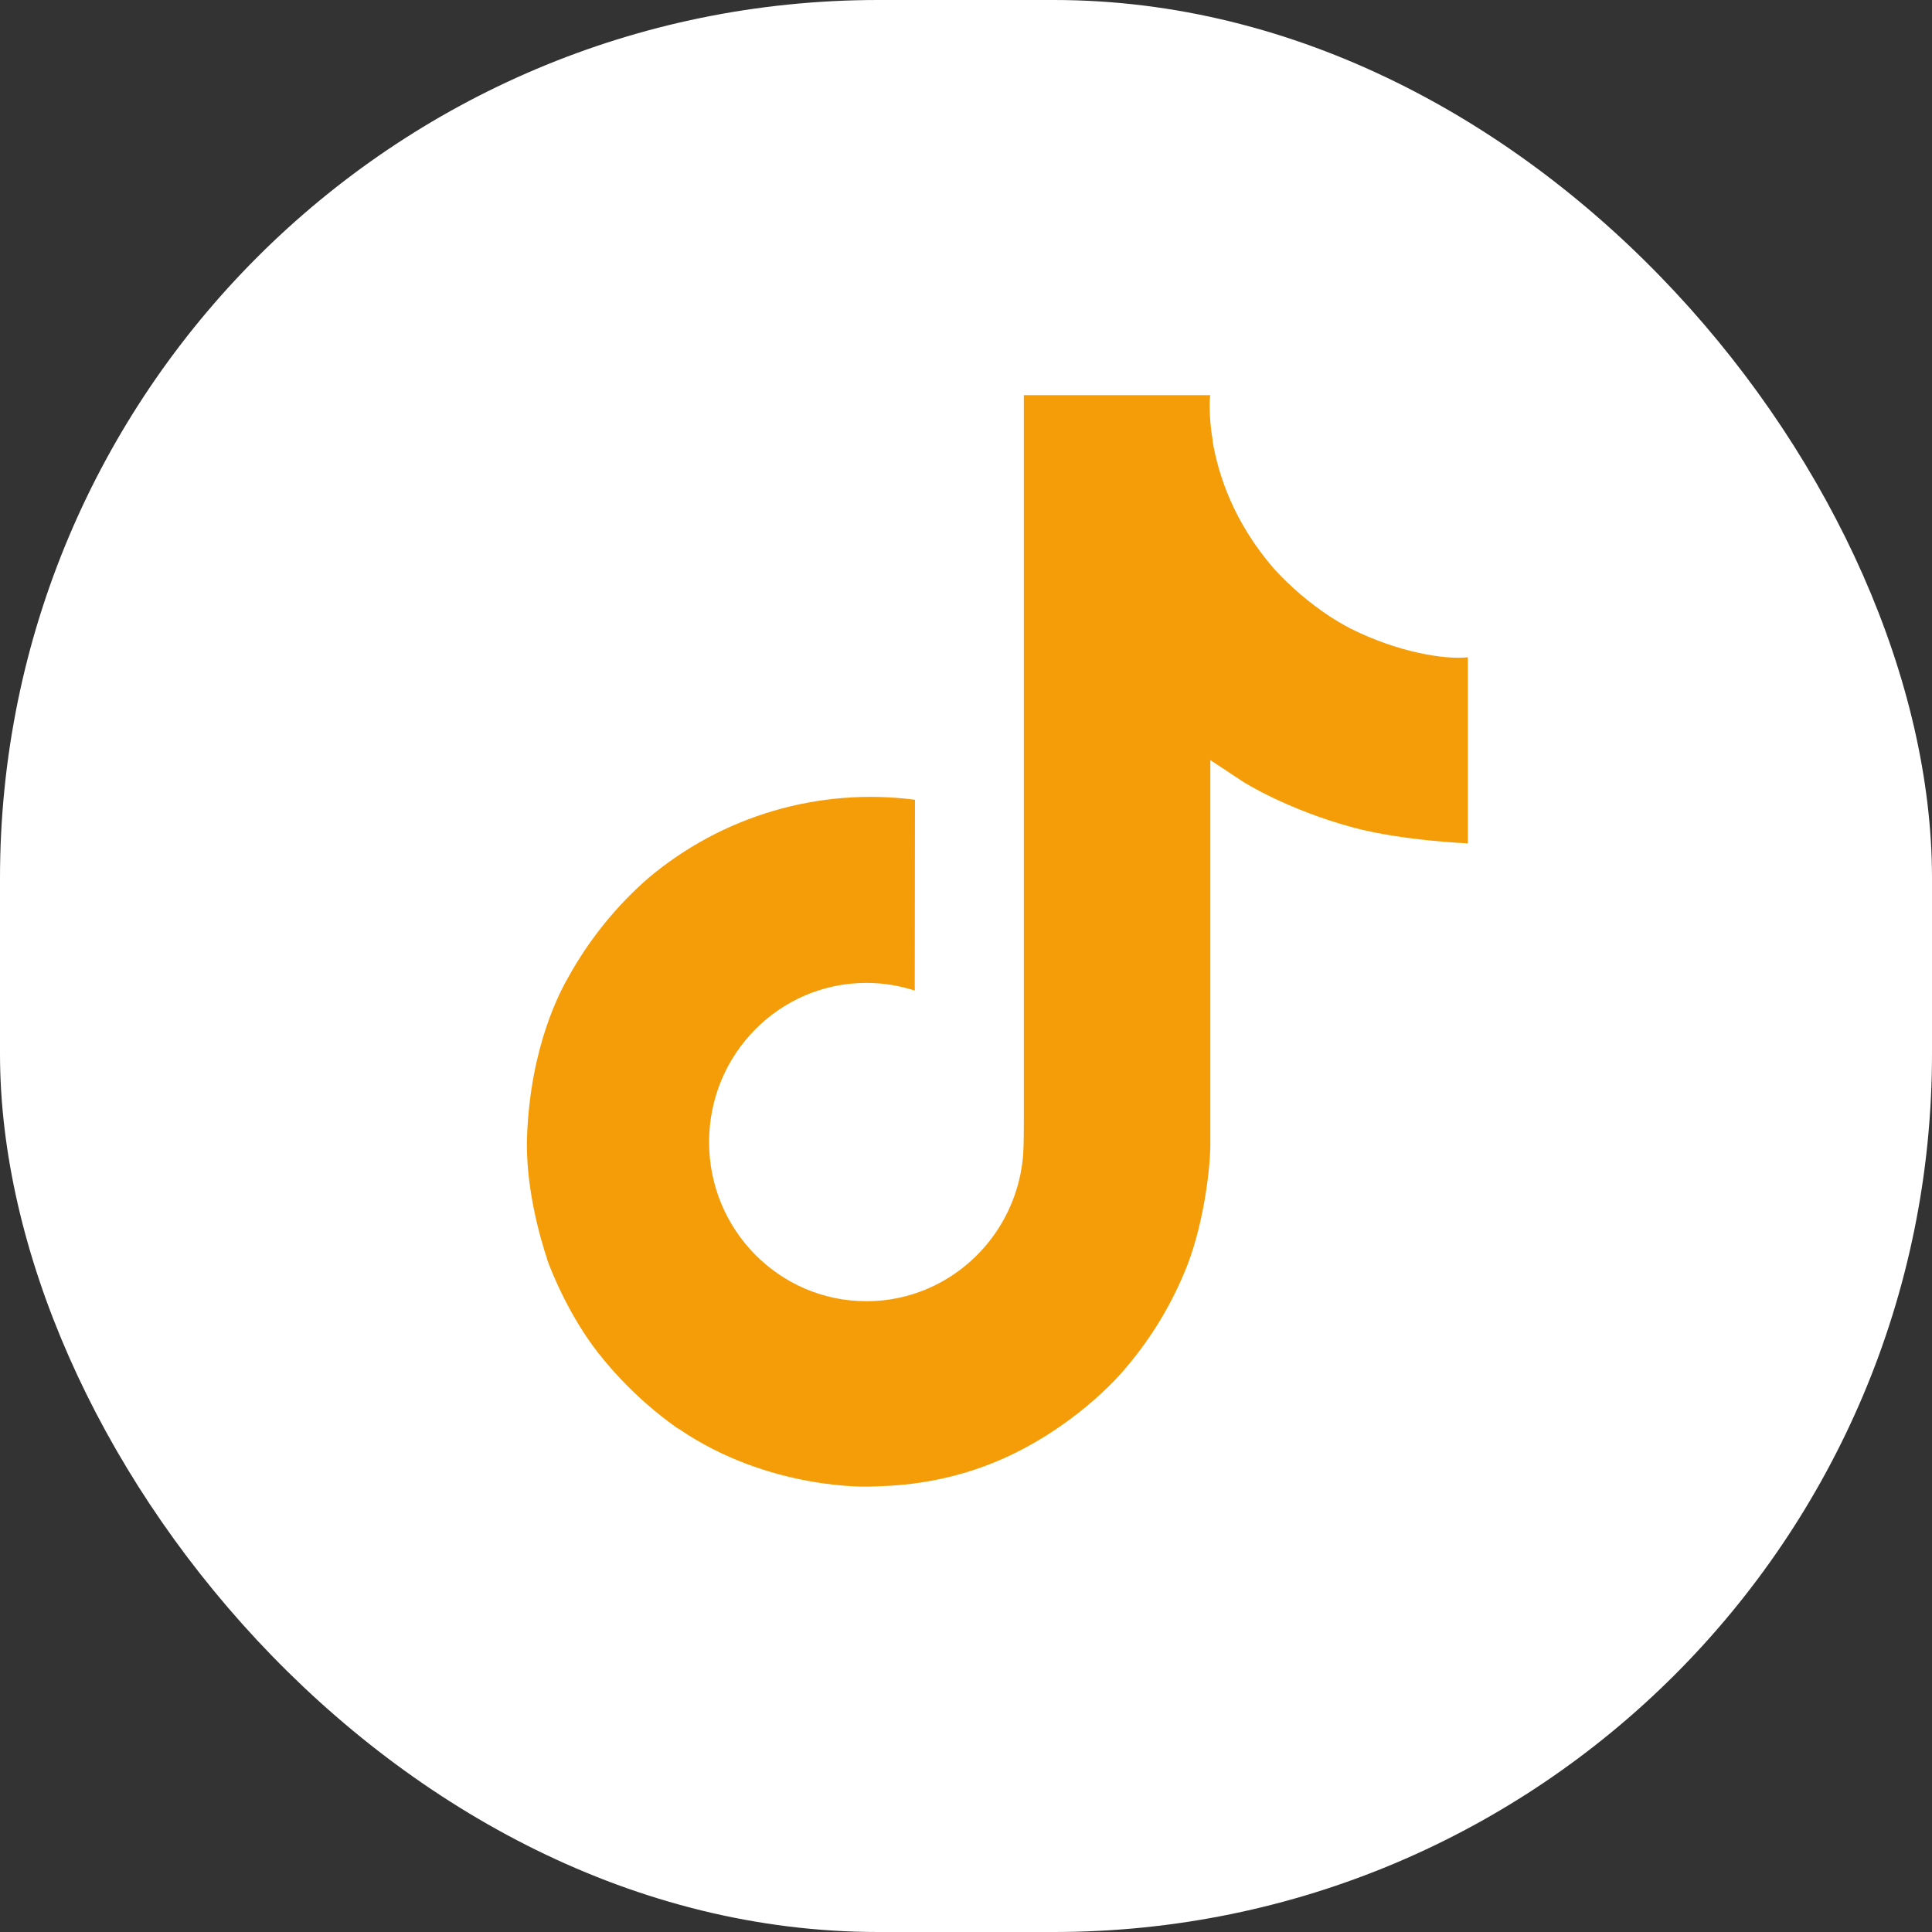 <svg width="44" height="44" viewBox="0 0 44 44" fill="none" xmlns="http://www.w3.org/2000/svg">
<rect x="0" y="0" width="44" height="44" fill="#333333" stroke="none"/>
<rect width="44" height="44" rx="20" fill="white"/>
<path d="M30.76 14.316C30.593 14.229 30.431 14.134 30.273 14.031C29.816 13.727 29.396 13.368 29.023 12.963C28.091 11.891 27.743 10.803 27.615 10.041H27.62C27.513 9.409 27.557 9 27.564 9H23.317V25.507C23.317 25.729 23.317 25.948 23.308 26.165C23.308 26.192 23.306 26.216 23.304 26.245C23.304 26.257 23.304 26.27 23.302 26.282C23.302 26.285 23.302 26.288 23.302 26.291C23.257 26.884 23.068 27.456 22.752 27.957C22.435 28.459 22.001 28.875 21.487 29.169C20.952 29.475 20.346 29.635 19.731 29.634C17.752 29.634 16.149 28.013 16.149 26.01C16.149 24.007 17.752 22.385 19.731 22.385C20.105 22.385 20.477 22.444 20.833 22.56L20.838 18.214C19.758 18.073 18.659 18.16 17.613 18.467C16.567 18.775 15.596 19.297 14.761 20.001C14.029 20.641 13.414 21.404 12.943 22.255C12.763 22.566 12.087 23.815 12.005 25.841C11.954 26.991 12.297 28.183 12.461 28.675V28.685C12.564 28.975 12.963 29.965 13.614 30.799C14.138 31.468 14.758 32.056 15.453 32.544V32.533L15.463 32.544C17.519 33.948 19.798 33.856 19.798 33.856C20.193 33.84 21.514 33.856 23.015 33.141C24.68 32.348 25.628 31.167 25.628 31.167C26.233 30.461 26.714 29.657 27.051 28.788C27.435 27.773 27.564 26.555 27.564 26.068V17.311C27.615 17.342 28.301 17.798 28.301 17.798C28.301 17.798 29.29 18.435 30.832 18.85C31.938 19.145 33.429 19.207 33.429 19.207V14.969C32.906 15.026 31.846 14.86 30.76 14.316Z" fill="#F59D08"/>
</svg>

